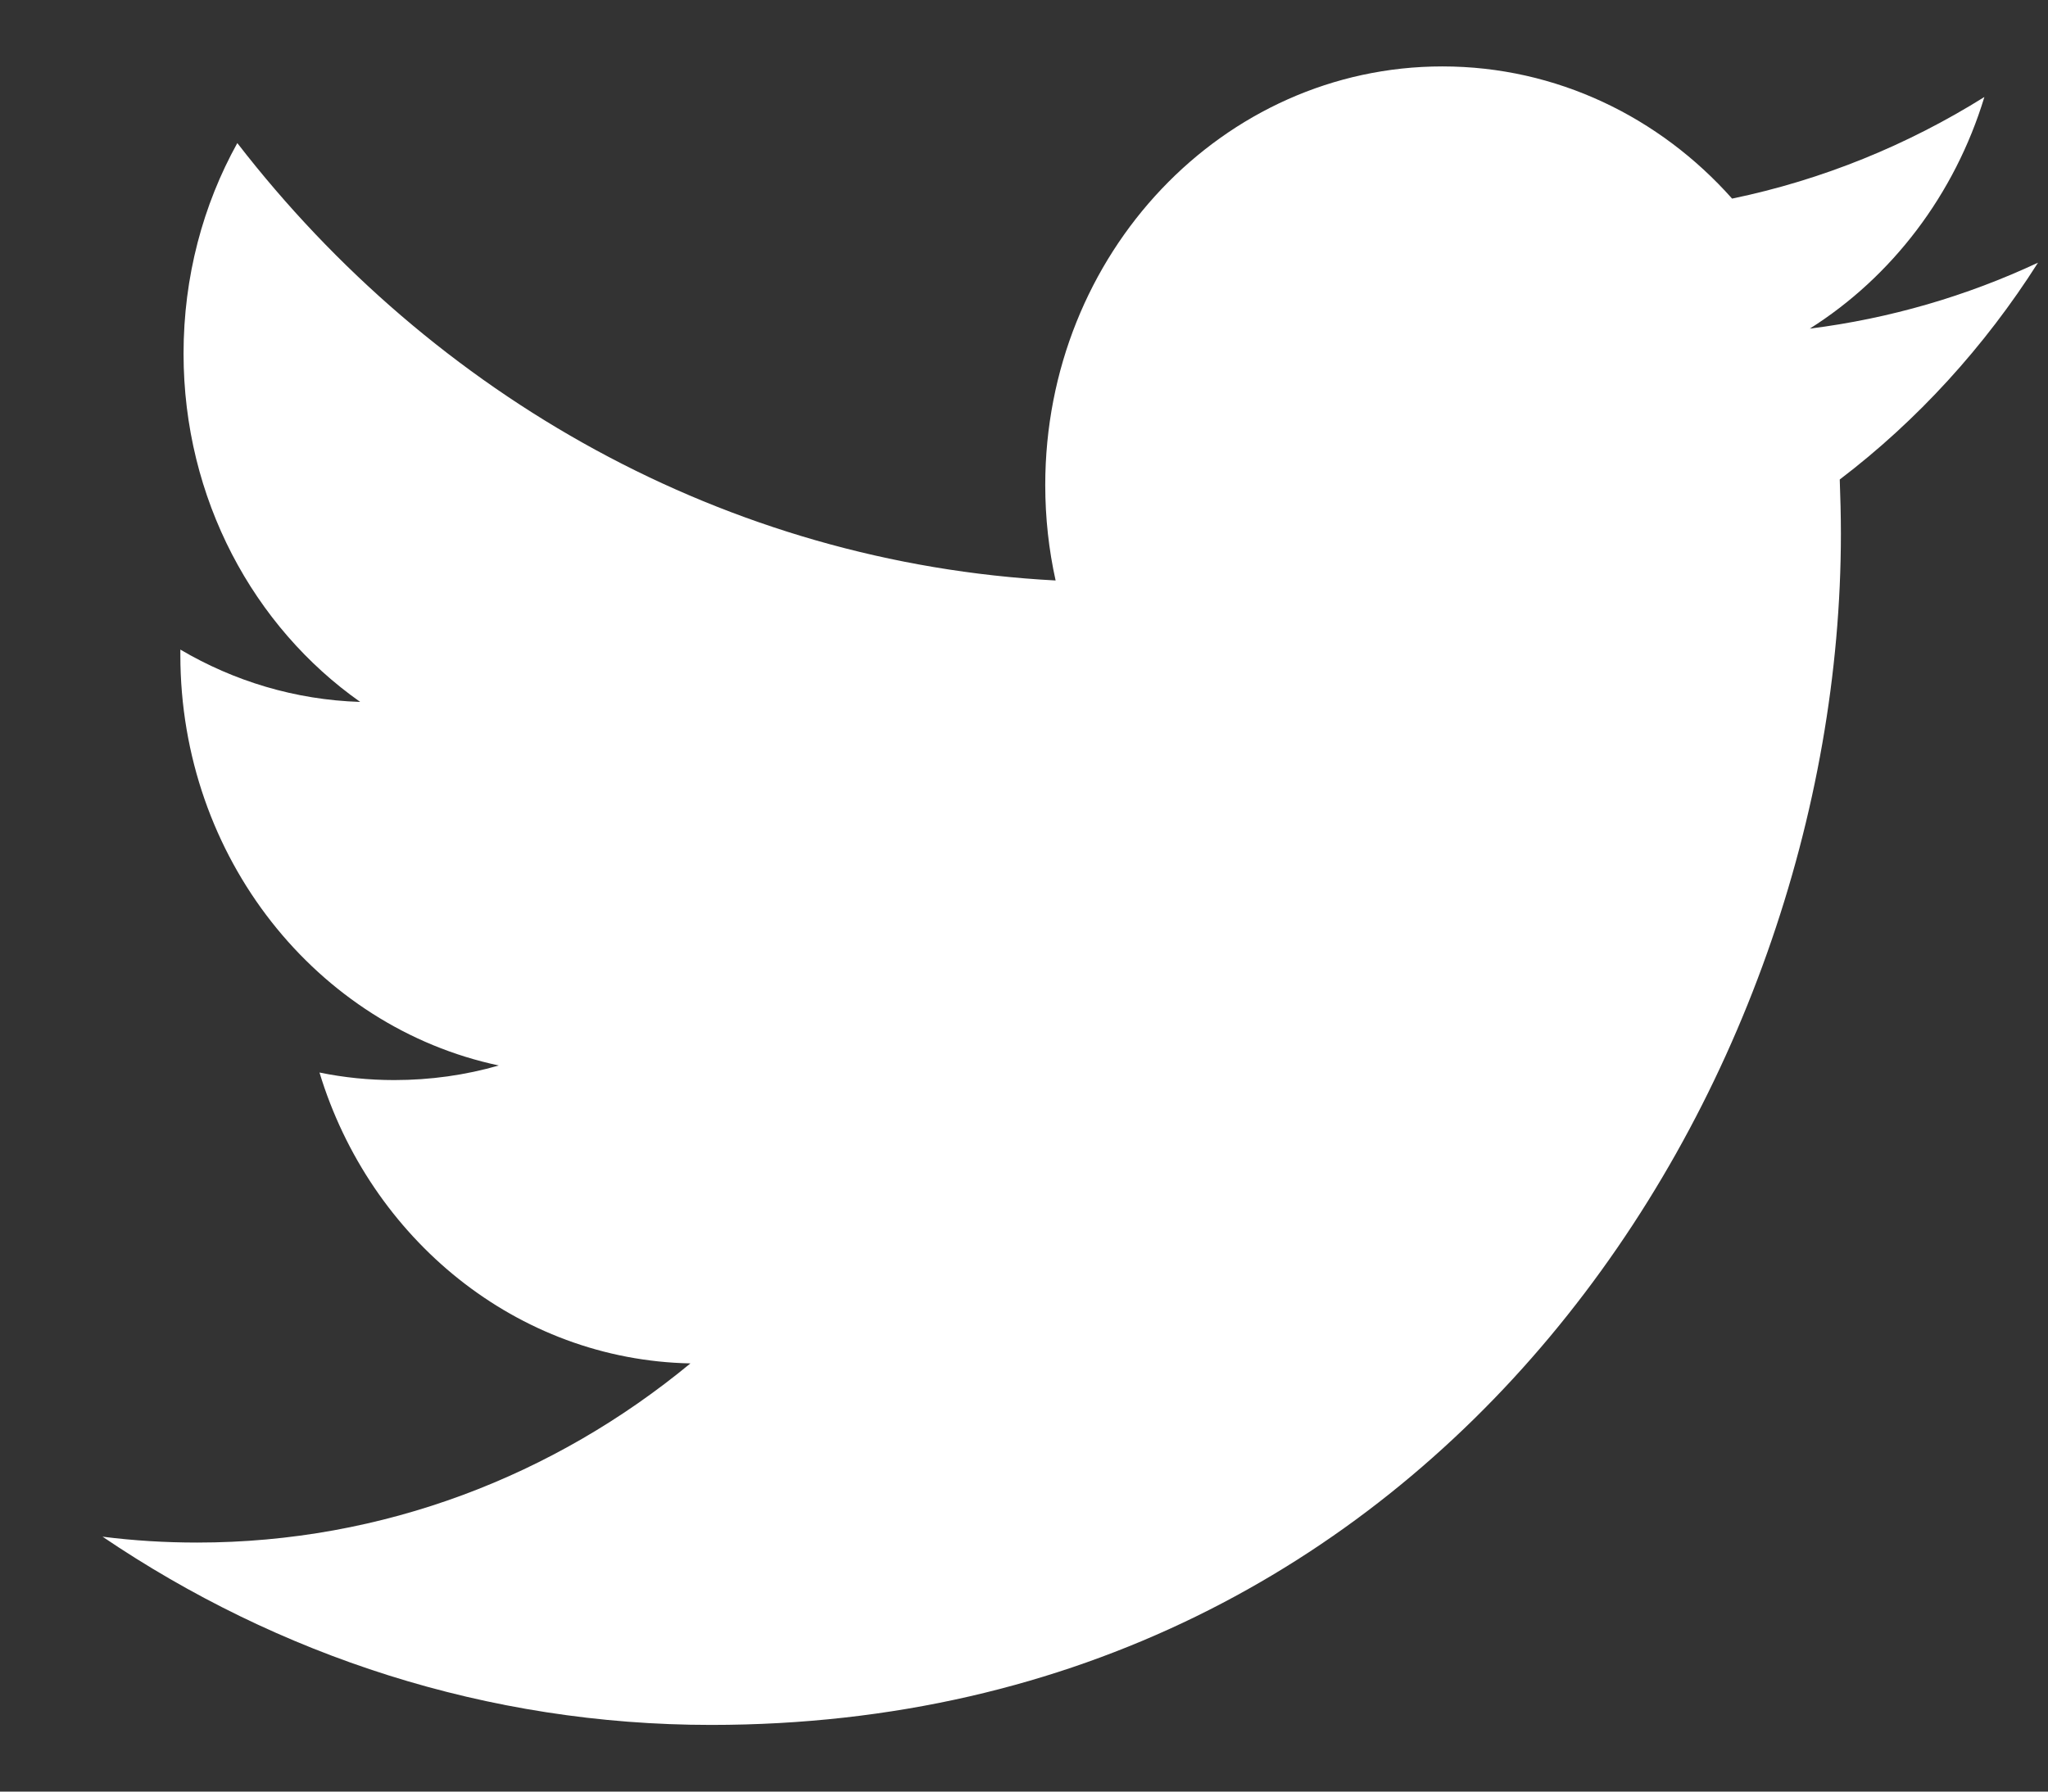 <svg width="16" height="14" viewBox="0 0 16 14" fill="none" xmlns="http://www.w3.org/2000/svg">
<rect x="0" y="0" width="16" height="14" fill="#333333" stroke="none"/>
<path fill-rule="evenodd" clip-rule="evenodd" d="M15.921 2.053C15.365 2.313 14.766 2.489 14.139 2.568C14.78 2.163 15.271 1.522 15.503 0.758C14.903 1.133 14.24 1.405 13.532 1.552C12.967 0.916 12.161 0.519 11.269 0.519C9.555 0.519 8.166 1.983 8.166 3.79C8.166 4.048 8.194 4.297 8.247 4.536C5.669 4.4 3.384 3.097 1.854 1.118C1.586 1.601 1.434 2.163 1.434 2.763C1.434 3.898 1.982 4.899 2.814 5.485C2.305 5.469 1.826 5.322 1.409 5.076C1.409 5.09 1.409 5.104 1.409 5.118C1.409 6.703 2.478 8.025 3.897 8.326C3.637 8.401 3.363 8.44 3.08 8.44C2.88 8.44 2.686 8.42 2.496 8.381C2.891 9.681 4.037 10.627 5.394 10.654C4.332 11.531 2.994 12.054 1.541 12.054C1.291 12.054 1.044 12.039 0.801 12.008C2.173 12.937 3.804 13.479 5.556 13.479C11.261 13.479 14.382 8.493 14.382 4.17C14.382 4.027 14.378 3.887 14.373 3.747C14.979 3.286 15.505 2.709 15.921 2.054V2.053Z" fill="white"/>
</svg>
